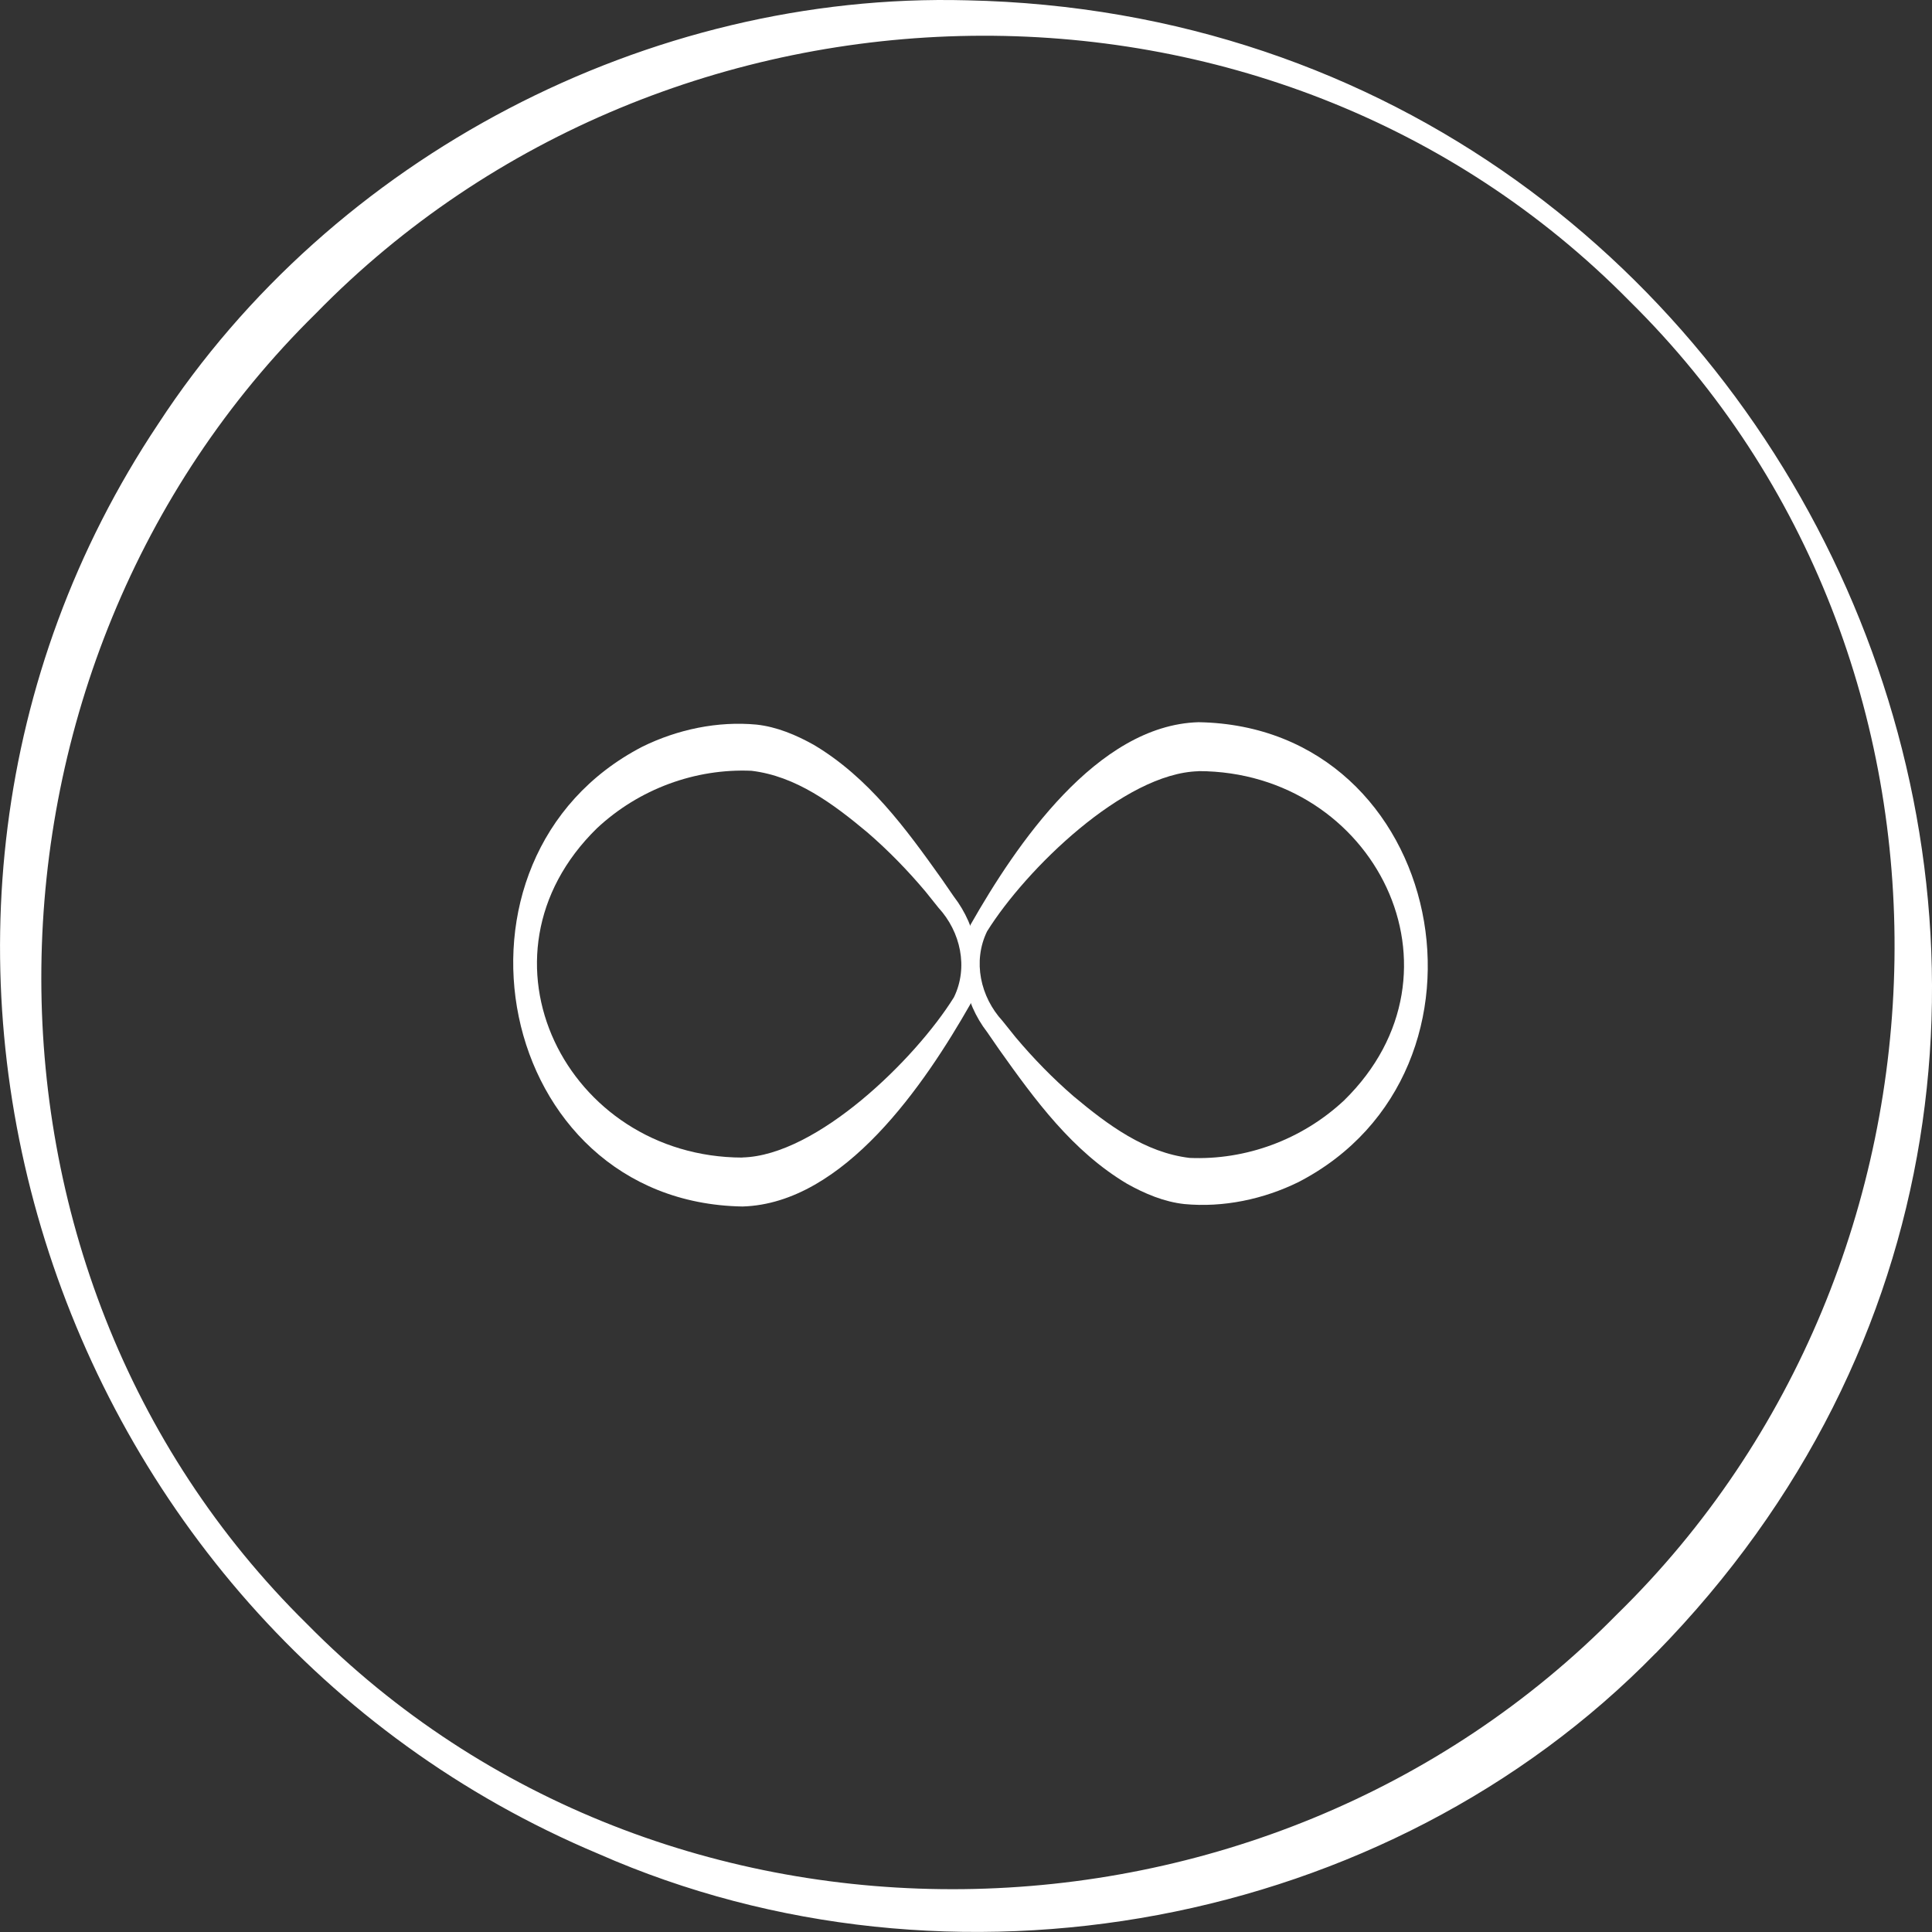 <svg xmlns="http://www.w3.org/2000/svg" fill="none" viewBox="0 0 69 69" height="69" width="69">
<rect x="0" y="0" width="69" height="69" fill="#333333" stroke="none"/>
<g clip-path="url(#clip0_483_1414)">
<path fill="white" d="M59.131 59.042C49.51 68.896 33.921 71.735 21.374 66.209C1.616 57.913 -6.337 33.104 5.65 15.14C11.876 5.591 23.158 -0.29 34.531 0.011C64.756 0.646 80.534 37.208 59.131 59.046V59.042ZM57.747 57.657C70.611 45.088 71.164 23.534 58.204 10.759C45.434 -2.214 23.863 -1.691 11.283 11.192C-1.524 23.79 -1.953 45.286 10.969 58.004C23.69 70.907 45.162 70.457 57.747 57.657Z"></path>
<path fill="white" d="M26.516 43.089C17.648 42.941 15.271 30.639 22.944 26.666C24.192 26.052 25.63 25.747 27.023 25.879C27.744 25.958 28.436 26.25 29.063 26.601C31.024 27.767 32.355 29.597 33.633 31.393L34.065 32.02C34.893 33.091 35.198 34.591 34.654 35.865C33.039 38.7 30.151 42.982 26.52 43.089H26.516ZM26.516 41.338C29.178 41.272 32.693 37.827 34.069 35.617C34.589 34.55 34.308 33.281 33.517 32.419L33.051 31.838C32.413 31.08 31.721 30.371 30.983 29.733C29.751 28.702 28.424 27.717 26.837 27.528C24.835 27.441 22.824 28.175 21.32 29.58C16.622 34.175 20.232 41.329 26.512 41.342L26.516 41.338Z"></path>
<path fill="white" d="M42.805 25.793C51.673 25.941 54.05 38.243 46.378 42.215C45.129 42.83 43.691 43.134 42.298 43.002C41.577 42.924 40.885 42.632 40.258 42.281C38.297 41.115 36.966 39.285 35.689 37.489L35.256 36.862C34.428 35.791 34.123 34.291 34.667 33.017C36.282 30.178 39.171 25.9 42.801 25.793H42.805ZM42.805 27.544C40.143 27.61 36.628 31.055 35.252 33.264C34.733 34.332 35.013 35.601 35.804 36.462L36.27 37.043C36.908 37.802 37.601 38.511 38.338 39.149C39.57 40.18 40.897 41.164 42.484 41.354C44.486 41.441 46.497 40.707 48.001 39.302C52.699 34.707 49.089 27.552 42.809 27.54L42.805 27.544Z"></path>
</g>
<defs>
<clipPath id="clip0_483_1414">
<rect fill="white" height="69" width="69"></rect>
</clipPath>
</defs>
</svg>
